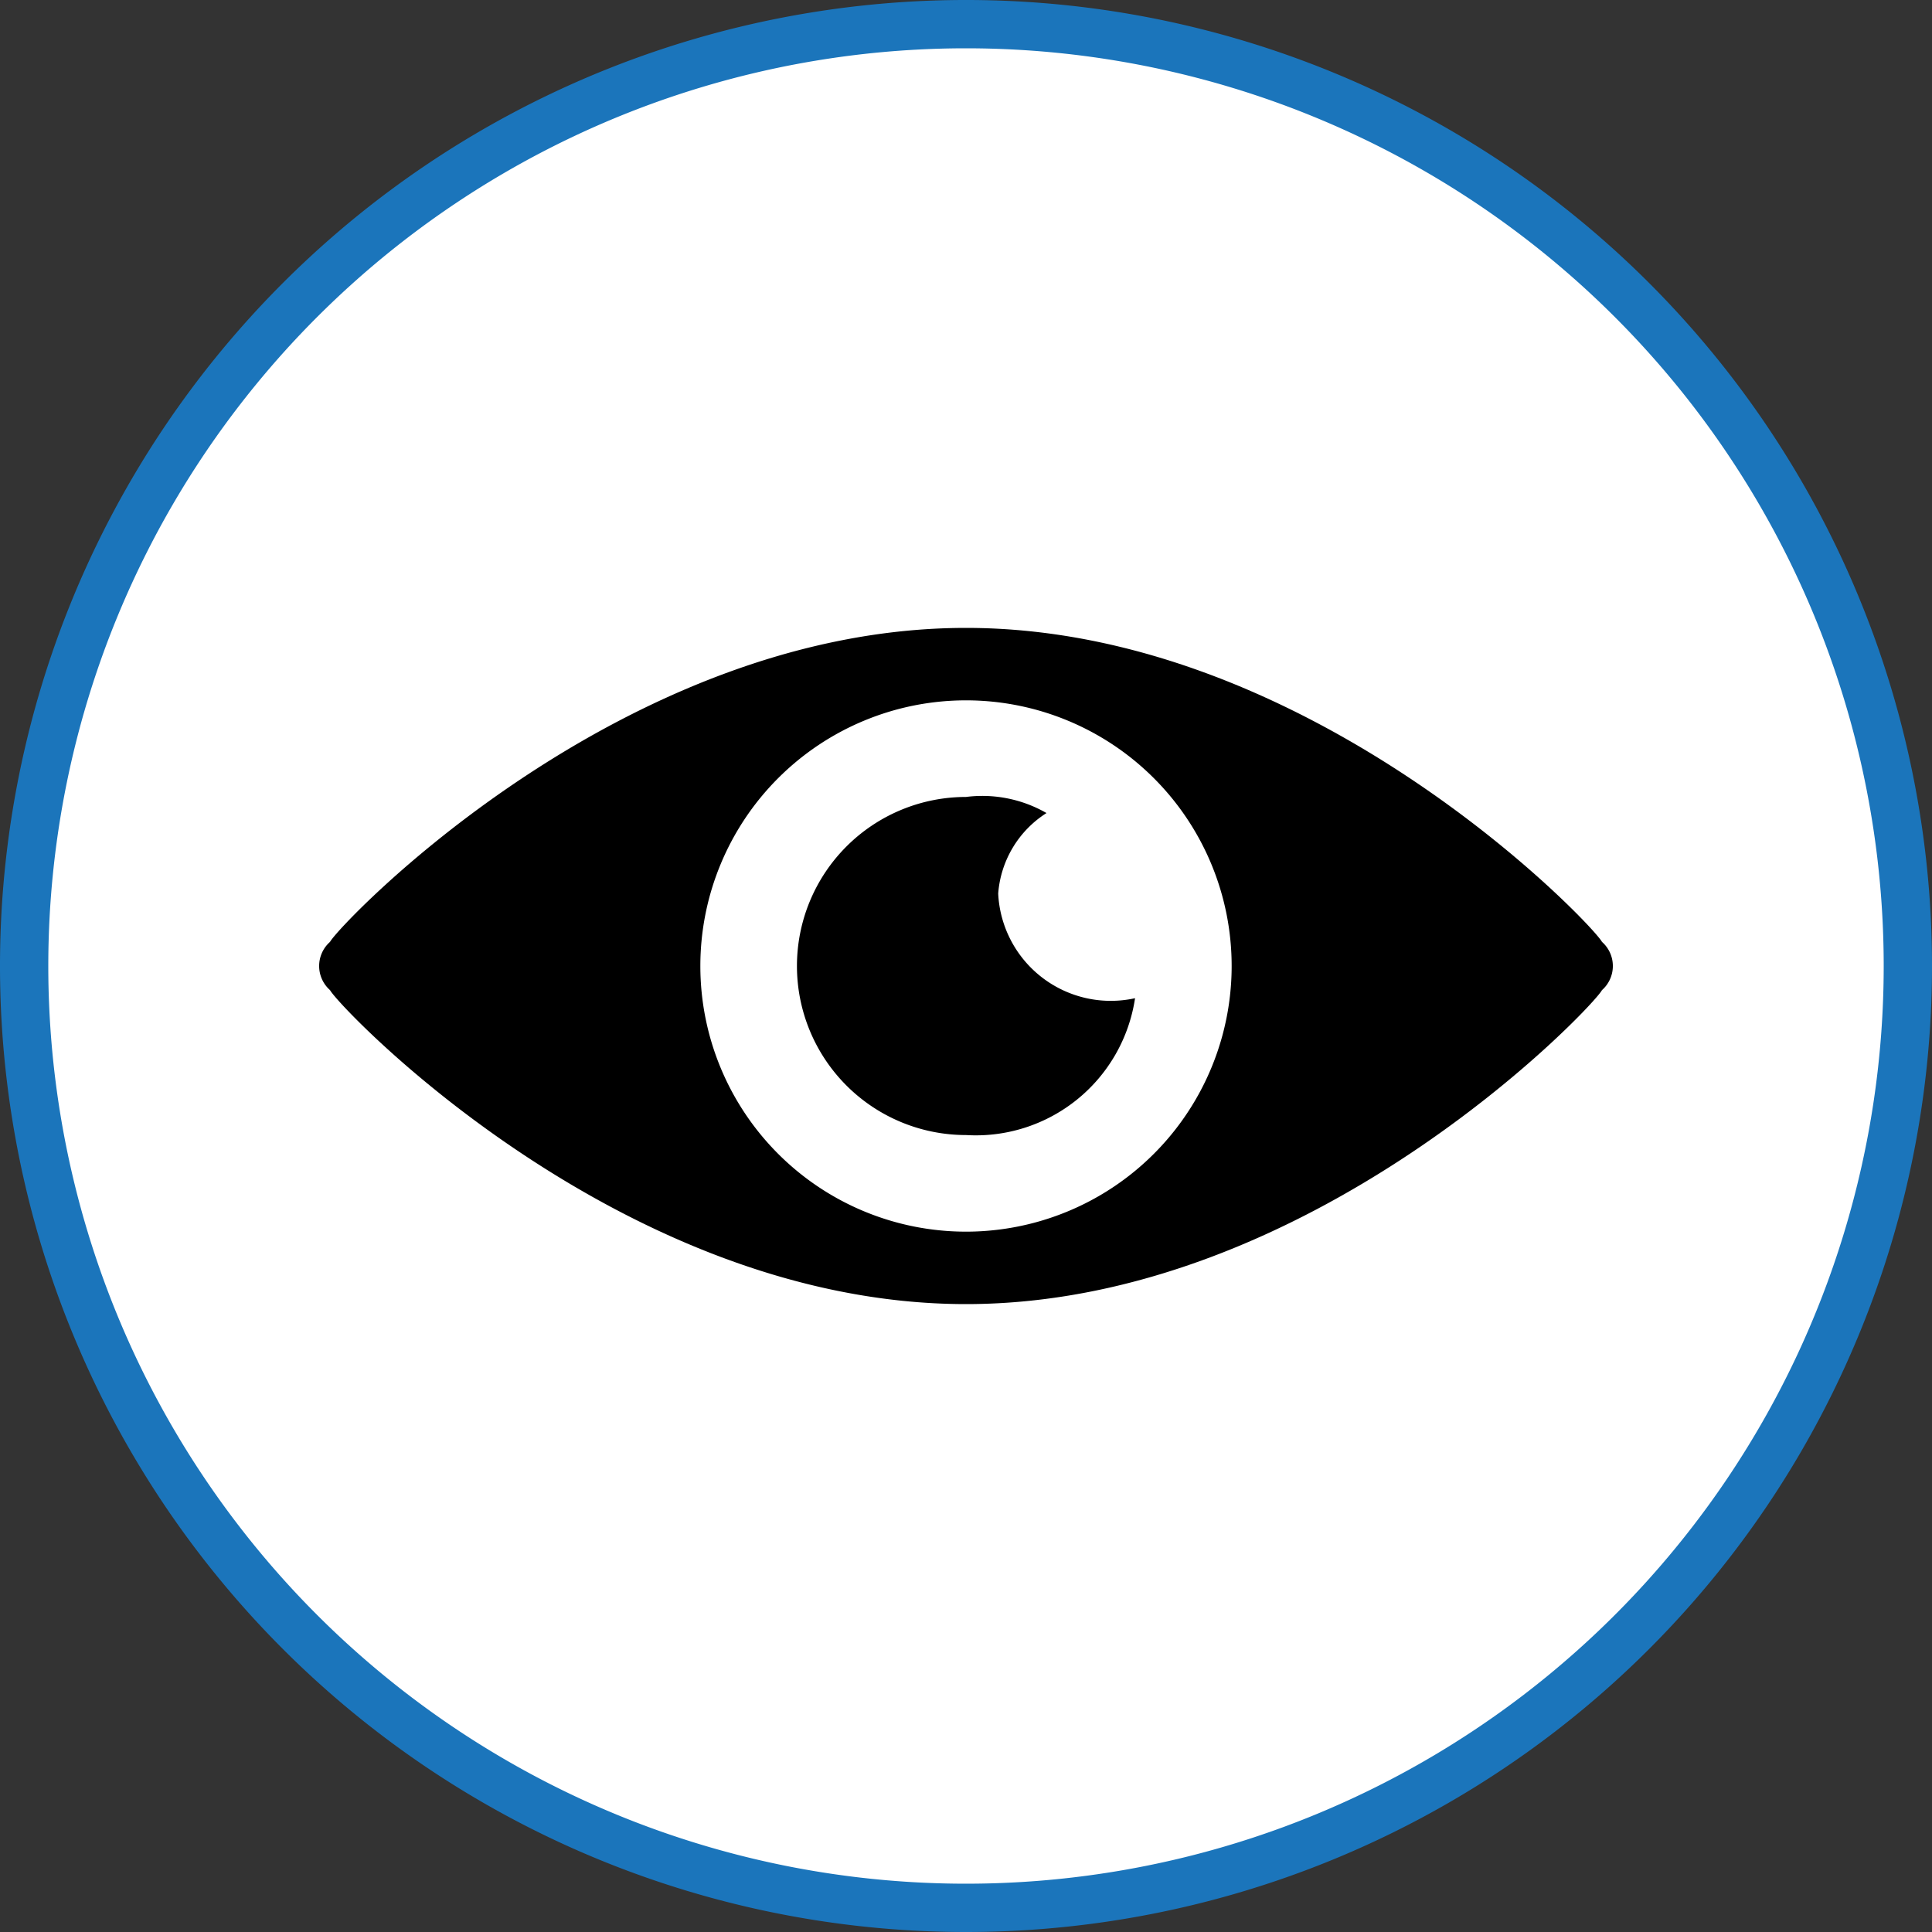 <svg xmlns="http://www.w3.org/2000/svg" id="Layer_1" data-name="Layer 1" viewBox="0 0 24 24"><rect x="0" y="0" width="24" height="24" fill="#333333" stroke="none"/><title>ALL ICONS</title><circle cx="12" cy="12" r="11.7" style="fill:#fff"></circle><path d="M12,24A12,12,0,1,1,24,12,12,12,0,0,1,12,24ZM12,.6A11.4,11.4,0,1,0,23.4,12,11.4,11.4,0,0,0,12,.6Z" style="fill:#1b75bb"></path><path d="M19.9,11.7c-.1-.2-3.6-3.9-7.9-3.9s-7.8,3.7-7.9,3.9a.4.4,0,0,0,0,.6c.1.2,3.6,3.9,7.9,3.9s7.8-3.7,7.9-3.9A.4.4,0,0,0,19.9,11.7ZM12,15.3A3.3,3.3,0,1,1,15.3,12,3.3,3.3,0,0,1,12,15.3Z"></path><path d="M12.4,11.1a1.3,1.3,0,0,1,.6-1,1.6,1.6,0,0,0-1-.2,2.1,2.1,0,0,0,0,4.2,2,2,0,0,0,2.1-1.7A1.4,1.4,0,0,1,12.4,11.1Z"></path></svg>